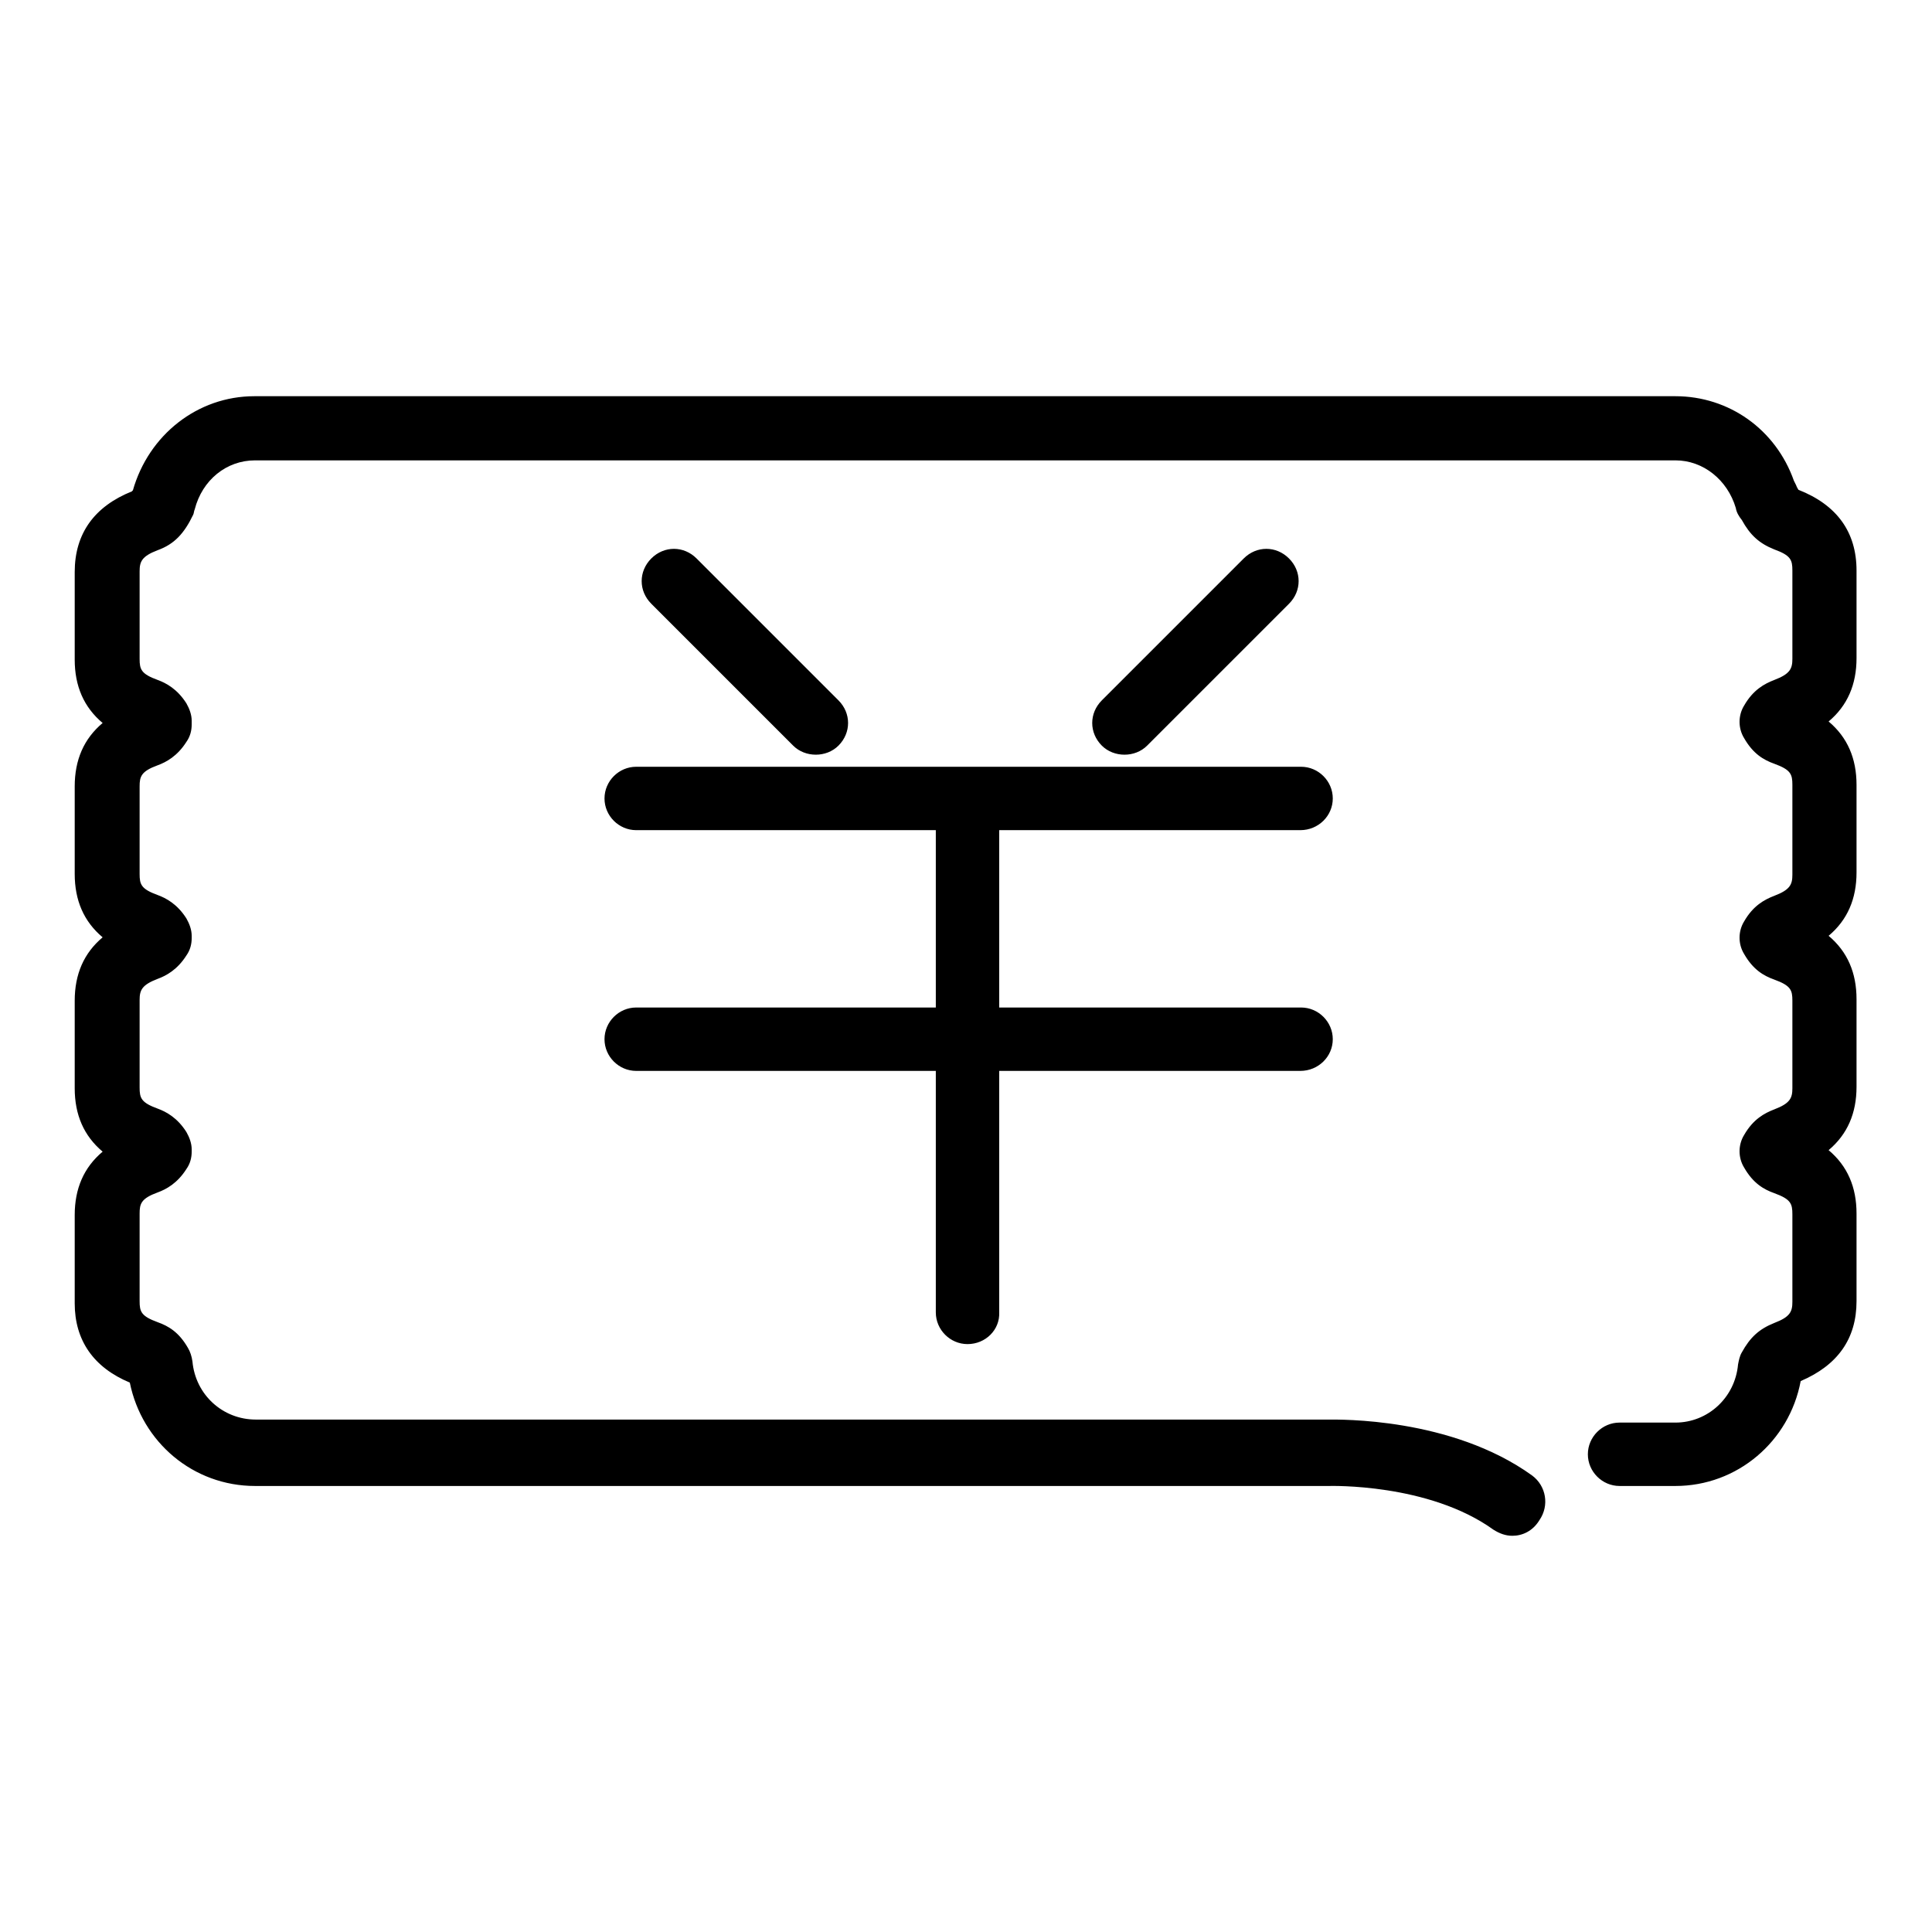 <?xml version="1.0" encoding="utf-8"?>
<!-- Svg Vector Icons : http://www.onlinewebfonts.com/icon -->
<!DOCTYPE svg PUBLIC "-//W3C//DTD SVG 1.1//EN" "http://www.w3.org/Graphics/SVG/1.1/DTD/svg11.dtd">
<svg version="1.1" xmlns="http://www.w3.org/2000/svg" xmlns:xlink="http://www.w3.org/1999/xlink" x="0px" y="0px" viewBox="0 0 256 256" enable-background="new 0 0 256 256" xml:space="preserve">
<g> <path fill="#000000" d="M108.1,100c-1.1,0-2.2-0.4-3-1.2L86.3,80c-1.7-1.7-1.7-4.3,0-6c1.7-1.7,4.3-1.7,6,0l18.8,18.8 c1.7,1.7,1.7,4.3,0,6C110.3,99.6,109.2,100,108.1,100z M149,100c-1.1,0-2.2-0.4-3-1.2c-1.7-1.7-1.7-4.3,0-6L164.8,74 c1.7-1.7,4.3-1.7,6,0c1.7,1.7,1.7,4.3,0,6l-18.8,18.8C151.2,99.6,150.1,100,149,100z M172.3,110H84.3c-2.3,0-4.2-1.9-4.2-4.2 s1.9-4.2,4.2-4.2h88.1c2.3,0,4.2,1.9,4.2,4.2S174.7,110,172.3,110z M172.3,141.9H84.3c-2.3,0-4.2-1.9-4.2-4.2 c0-2.3,1.9-4.2,4.2-4.2h88.1c2.3,0,4.2,1.9,4.2,4.2C176.6,140,174.7,141.9,172.3,141.9z M128.2,178.1c-2.3,0-4.2-1.9-4.2-4.2v-67.7 c0-2.3,1.9-4.2,4.2-4.2c2.3,0,4.2,1.9,4.2,4.2v67.7C132.5,176.2,130.6,178.1,128.2,178.1z M200.4,203.5c-0.9,0-1.7-0.3-2.5-0.8 c-8.6-6.2-21.7-5.8-21.8-5.8c0,0-0.1,0-0.1,0H33.8c-8.2,0-15-5.8-16.6-13.7c-4.8-2-7.3-5.6-7.3-10.5V161c0-3.5,1.2-6.3,3.7-8.4 c-2.5-2.1-3.7-4.9-3.7-8.4v-11.6c0-3.5,1.2-6.3,3.7-8.4c-2.5-2.1-3.7-4.9-3.7-8.4v-11.6c0-3.5,1.2-6.3,3.7-8.4 c-2.5-2.1-3.7-4.9-3.7-8.4V75.8c0-5.1,2.6-8.7,7.6-10.7c0,0,0-0.1,0.1-0.1c2.1-7.4,8.6-12.5,16.1-12.5H222 c7.1,0,13.3,4.4,15.7,11.2c0.1,0.2,0.2,0.4,0.3,0.6c0.1,0.3,0.2,0.4,0.3,0.6c5.1,2,7.7,5.6,7.7,10.7v11.6c0,3.5-1.2,6.3-3.7,8.4 c2.5,2.1,3.7,4.9,3.7,8.4v11.6c0,3.5-1.2,6.3-3.7,8.4c2.5,2.1,3.7,4.9,3.7,8.4V144c0,3.5-1.2,6.3-3.7,8.4c2.5,2.1,3.7,4.9,3.7,8.4 v11.6c0,5-2.5,8.5-7.4,10.6c-1.5,8-8.4,13.9-16.6,13.9h-7.4c-2.3,0-4.2-1.9-4.2-4.2c0-2.3,1.9-4.2,4.2-4.2h7.4 c4.3,0,7.9-3.3,8.3-7.7c0.1-0.5,0.2-1.1,0.5-1.6c1.1-2,2.3-3.1,4.3-3.9c2.1-0.8,2.4-1.5,2.4-2.8v-11.6c0-1.4-0.2-2-2.4-2.8 c-1.4-0.5-2.8-1.3-4-3.4c-0.8-1.3-0.8-3,0-4.3c1.2-2.1,2.7-2.9,4-3.4c2.1-0.8,2.4-1.5,2.4-2.8v-11.6c0-1.4-0.2-2-2.4-2.8 c-1.4-0.5-2.8-1.3-4-3.4c-0.8-1.3-0.8-3,0-4.3c1.2-2.1,2.7-2.9,4-3.4c2.1-0.8,2.4-1.5,2.4-2.8V104c0-1.4-0.2-2-2.4-2.8 c-1.4-0.5-2.8-1.3-4-3.4c-0.8-1.3-0.8-3,0-4.3c1.2-2.1,2.7-2.9,4-3.4c2.1-0.8,2.4-1.5,2.4-2.8V75.6c0-1.4-0.2-2-2.4-2.8 c-2-0.8-3.2-1.9-4.3-3.9c-0.4-0.5-0.7-1-0.8-1.6c-1.1-3.7-4.3-6.3-8-6.3H33.8c-3.8,0-7,2.6-8,6.5c-0.1,0.2-0.1,0.5-0.2,0.7 c-1.2,2.5-2.5,3.9-4.7,4.7c-2.1,0.8-2.4,1.5-2.4,2.8v11.6c0,1.4,0.2,2,2.4,2.8c1.1,0.4,2.6,1.2,3.8,3.1c0.4,0.7,0.7,1.5,0.7,2.3V96 c0,0.8-0.2,1.6-0.7,2.3c-1.2,1.9-2.7,2.7-3.8,3.1c-2.2,0.8-2.4,1.5-2.4,2.8v11.6c0,1.4,0.2,2,2.4,2.8c1.1,0.4,2.6,1.2,3.8,3.1 c0.4,0.7,0.7,1.5,0.7,2.3v0.3c0,0.8-0.2,1.6-0.7,2.3c-1.2,1.9-2.7,2.7-3.8,3.1c-2.1,0.8-2.4,1.5-2.4,2.8v11.6c0,1.4,0.2,2,2.4,2.8 c1.1,0.4,2.6,1.2,3.8,3.1c0.4,0.7,0.7,1.5,0.7,2.3v0.3c0,0.8-0.2,1.6-0.7,2.3c-1.2,1.9-2.7,2.7-3.8,3.1c-2.2,0.8-2.4,1.5-2.4,2.8 v11.6c0,1.4,0.2,2,2.4,2.8c1.4,0.5,2.8,1.3,4,3.4c0.3,0.5,0.5,1.1,0.6,1.8c0.4,4.4,4,7.7,8.4,7.7h142.1c1.4,0,16.3-0.3,27,7.4 c1.9,1.4,2.3,4,1,5.9C203.1,202.9,201.7,203.5,200.4,203.5z"/></g>
</svg>